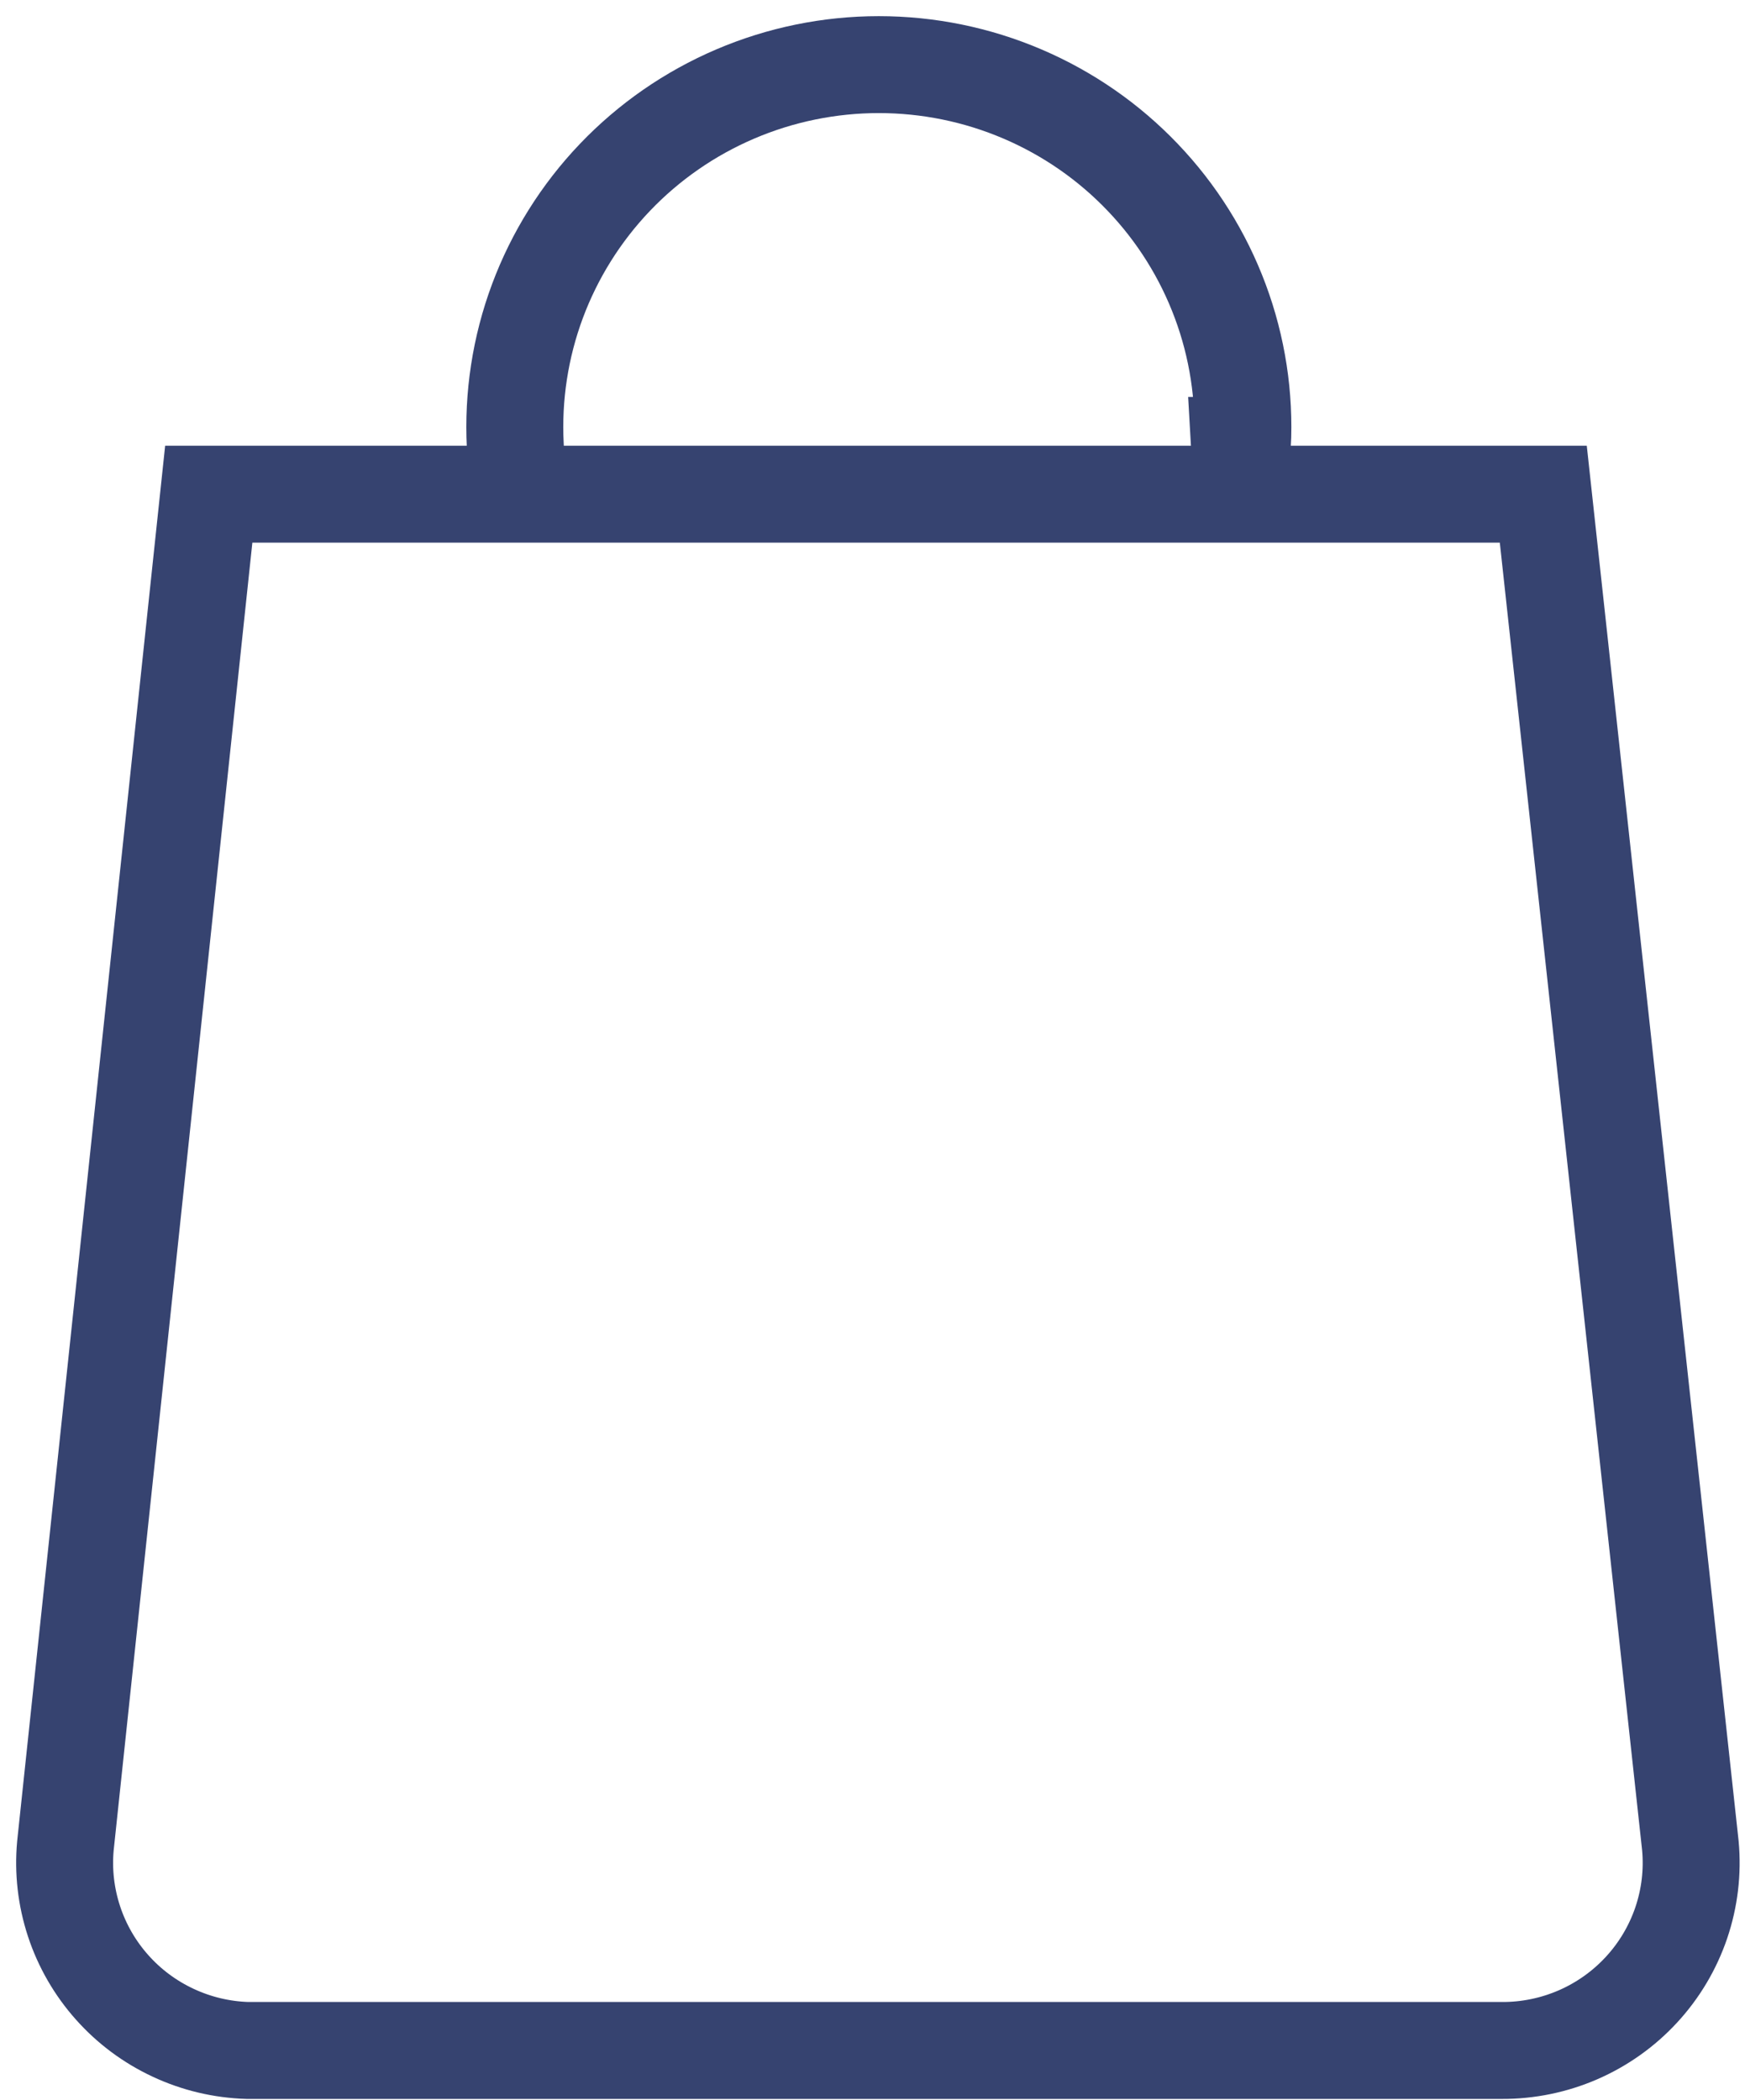 <?xml version="1.0" encoding="UTF-8"?> <svg xmlns="http://www.w3.org/2000/svg" width="54" height="65" viewBox="0 0 54 65" fill="none"> <path d="M38.36 13.784C38.39 14.287 38.39 14.792 38.36 15.295H15.945C15.916 14.792 15.916 14.287 15.945 13.784C15.868 12.266 16.101 10.747 16.631 9.321C17.162 7.895 17.978 6.591 19.03 5.489C20.083 4.386 21.349 3.509 22.753 2.909C24.157 2.309 25.669 2 27.196 2C28.724 2 30.236 2.309 31.64 2.909C33.044 3.509 34.31 4.386 35.362 5.489C36.415 6.591 37.231 7.895 37.761 9.321C38.292 10.747 38.525 12.266 38.447 13.784H38.36ZM46.473 63.461H7.657C6.861 63.437 6.079 63.251 5.359 62.914C4.638 62.578 3.994 62.099 3.467 61.505C2.939 60.912 2.539 60.218 2.291 59.465C2.043 58.712 1.952 57.917 2.024 57.128L6.46 15.295H47.758L52.31 57.128C52.384 57.934 52.287 58.746 52.027 59.513C51.766 60.279 51.348 60.983 50.798 61.579C50.249 62.175 49.58 62.651 48.836 62.975C48.091 63.299 47.286 63.465 46.473 63.461Z" stroke="#364370" stroke-width="3" stroke-miterlimit="10"></path> </svg> 